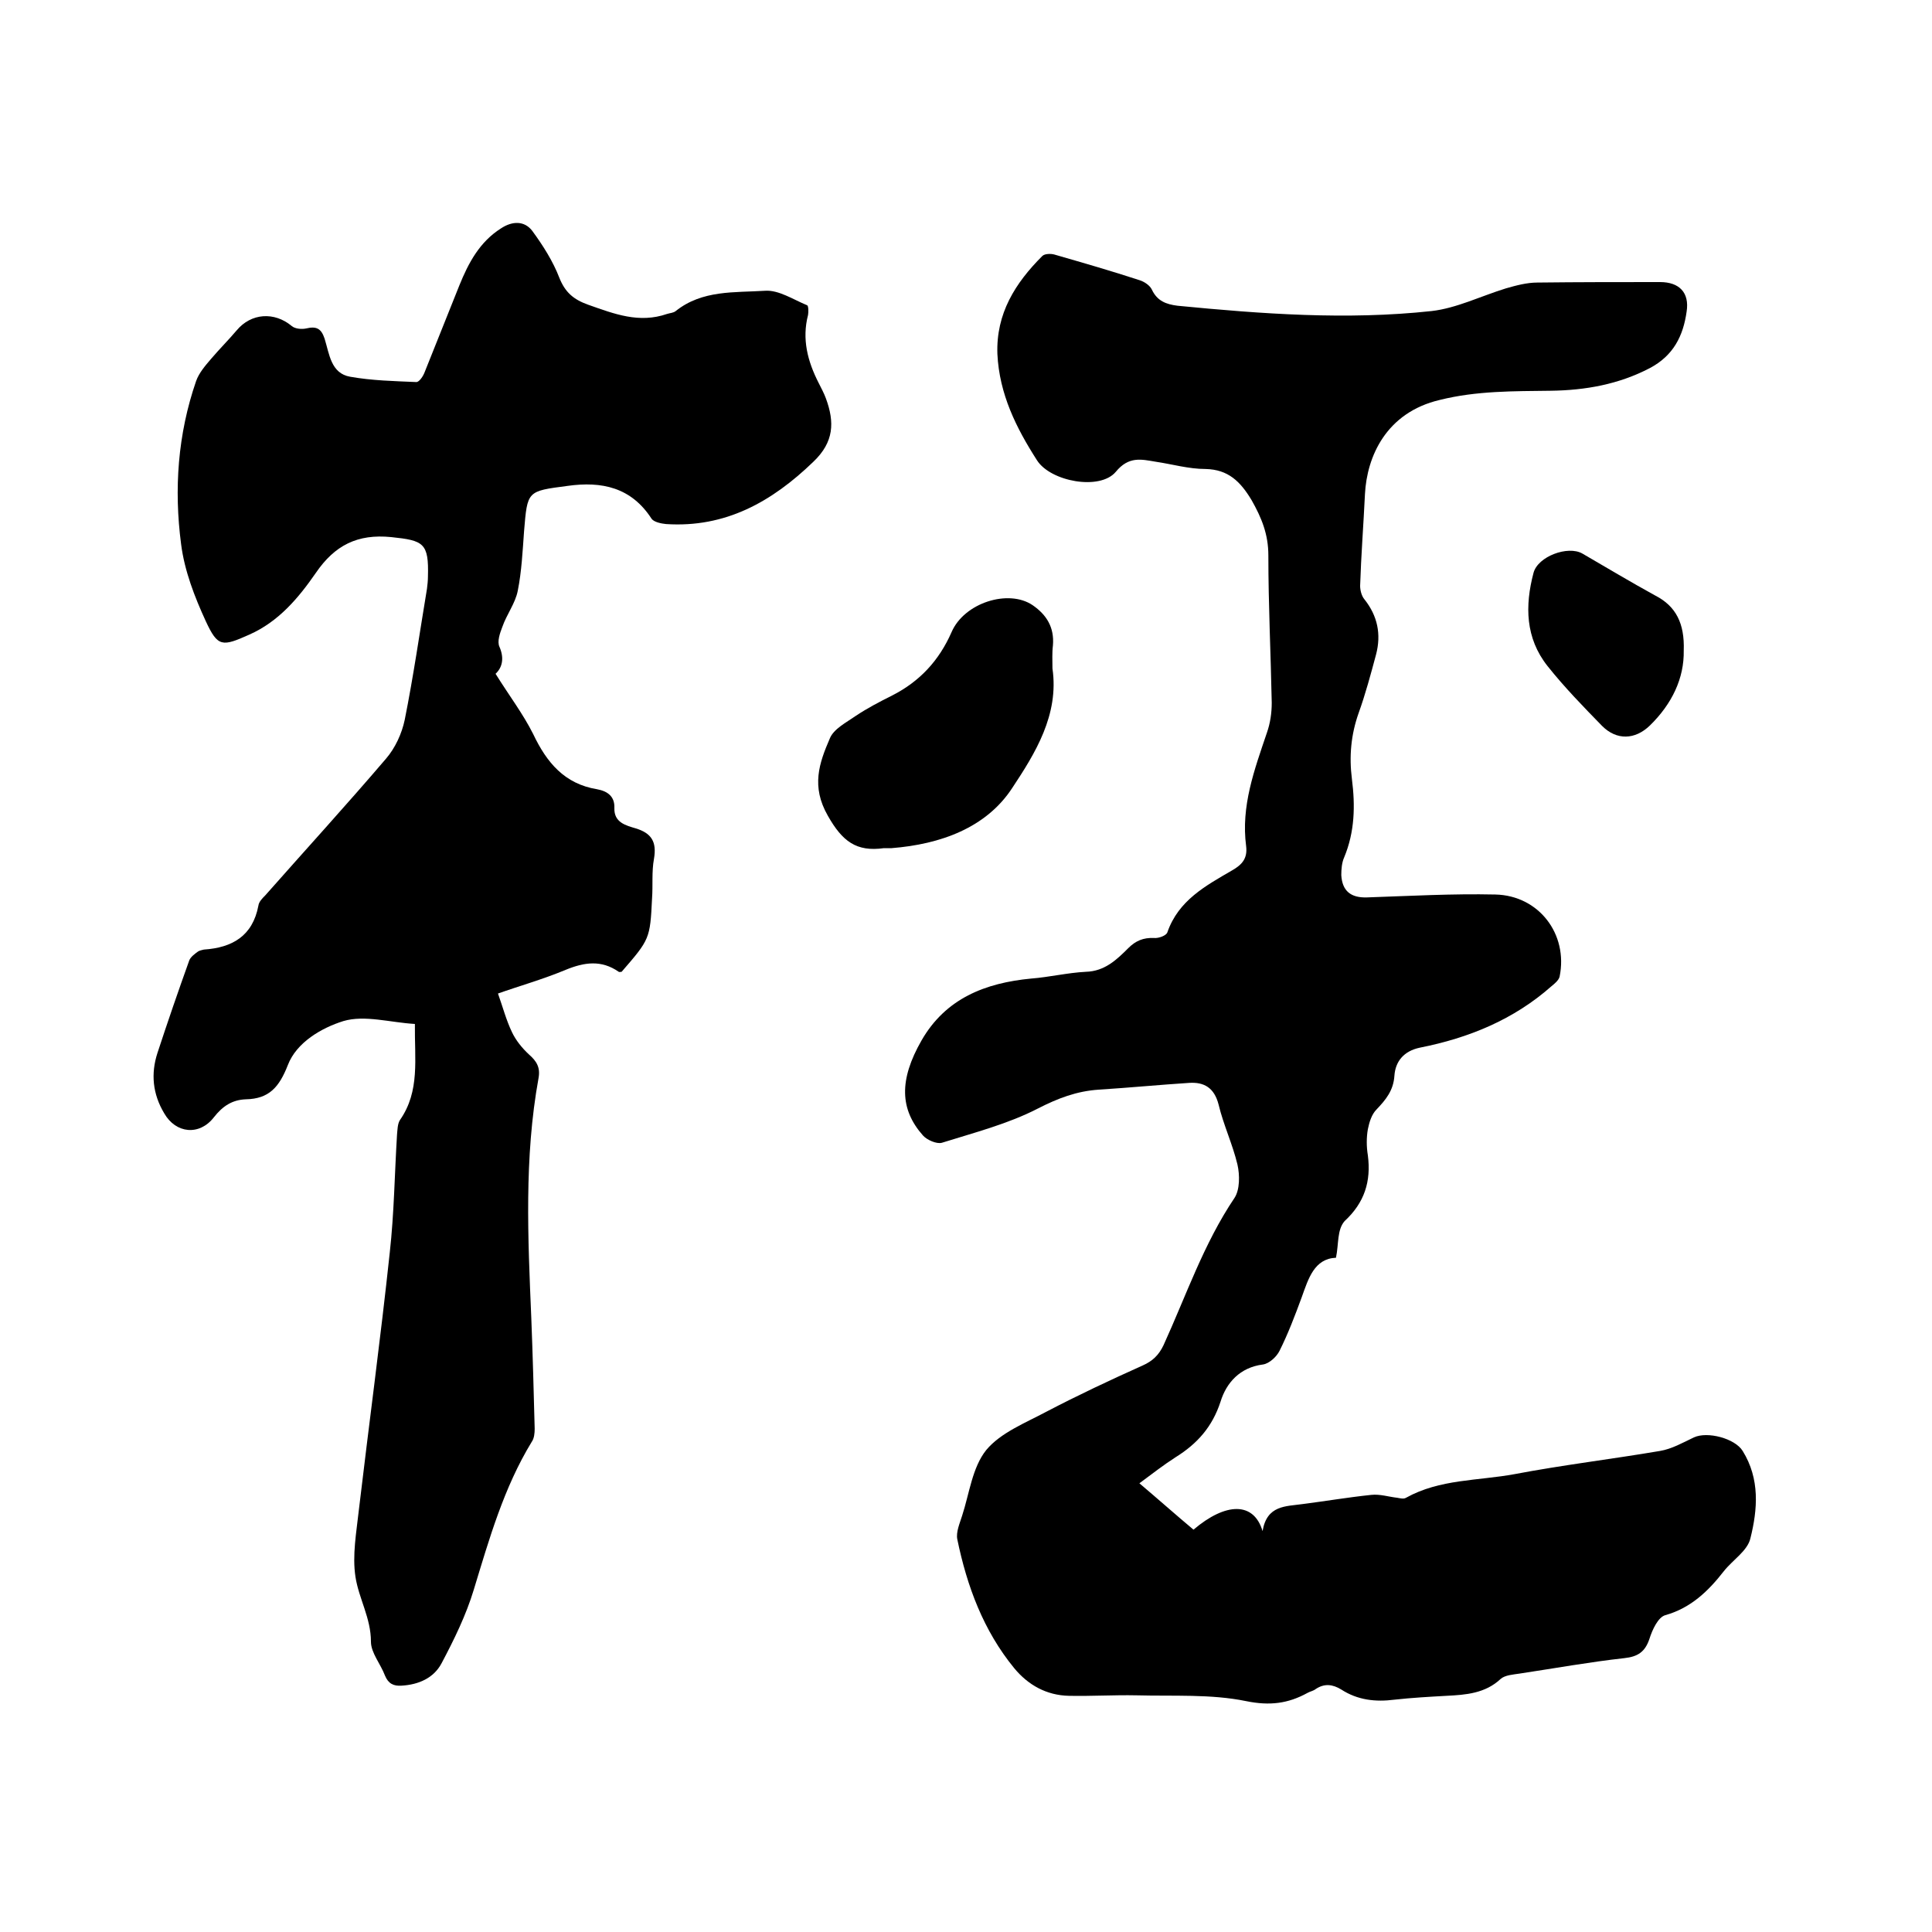 <svg enable-background="new 0 0 400 400" viewBox="0 0 400 400" xmlns="http://www.w3.org/2000/svg"><path d="m276.6 260.4c-4.5.2-5.7 4.3-7.1 8.2-1.4 3.8-2.8 7.5-4.6 11.1-.6 1.2-2.1 2.6-3.4 2.8-4.8.6-7.6 3.8-8.8 7.7-1.7 5.2-4.8 8.7-9.3 11.5-2.5 1.6-4.8 3.4-7.5 5.4 3.9 3.3 7.5 6.5 11.2 9.6 6.7-5.7 12.5-5.8 14.3.3.9-5.4 4.8-5.1 8.3-5.6 4.7-.6 9.4-1.4 14.2-1.9 1.8-.2 3.6.4 5.4.6.6.1 1.3.3 1.8 0 7-3.9 14.9-3.5 22.5-4.9 10-1.9 20.1-3.1 30.1-4.8 2.4-.4 4.7-1.7 7-2.8 2.8-1.3 8.5.2 10.1 2.8 3.6 5.8 3.1 12.1 1.6 18.1-.6 2.6-3.7 4.5-5.5 6.8-3.2 4.1-6.8 7.6-12.1 9.1-1.5.4-2.7 3-3.3 4.9-.9 2.7-2.4 3.7-5.2 4-7.2.8-14.4 2.1-21.7 3.2-1.3.2-3 .3-3.9 1.1-3.2 3-7.2 3.3-11.2 3.5-3.6.2-7.2.4-10.8.8-3.9.5-7.6.1-11-2.1-1.8-1.1-3.5-1.3-5.3-.1-.5.4-1.2.5-1.7.8-4 2.2-7.8 2.7-12.7 1.7-7.3-1.5-15.1-1-22.7-1.2-4.7-.1-9.3.2-14 .1-4.6-.1-8.4-2.2-11.3-5.7-6.4-7.8-9.8-17-11.8-26.7-.3-1.5.5-3.3 1-4.9 1.5-4.6 2.1-10 5-13.6 3-3.6 8.1-5.6 12.4-7.9 6.5-3.4 13.3-6.6 20-9.6 2-.9 3.3-2.1 4.3-4.2 4.7-10.3 8.3-21 14.7-30.5 1.1-1.7 1.1-4.7.6-6.9-1-4.2-2.9-8.2-3.9-12.4-.9-3.5-3-4.7-6.1-4.5-6.2.4-12.4 1-18.7 1.4-4.6.3-8.5 1.8-12.6 3.9-6.2 3.2-13.2 5-19.9 7.1-1.1.3-3.1-.6-3.9-1.5-4.8-5.4-5-11.5-.3-19.7 5-8.7 13.2-11.9 22.7-12.8 3.8-.3 7.5-1.2 11.3-1.4 3.9-.1 6.4-2.5 8.8-4.9 1.5-1.5 3.1-2.2 5.3-2.1 1 .1 2.6-.5 2.8-1.2 2.3-6.6 7.9-9.6 13.4-12.8 2.1-1.2 3.2-2.5 2.9-5-1.1-8.3 1.7-15.8 4.3-23.5.7-2 1-4.1 1-6.2-.2-10.2-.7-20.3-.7-30.5 0-4.4-1.4-7.8-3.5-11.5-2.3-3.8-4.8-6.3-9.5-6.4-3.5 0-6.9-1-10.3-1.5-3-.5-5.6-1.2-8.3 2.1-3.3 3.9-13.5 2-16.3-2.4-4.3-6.7-7.8-13.7-8.2-22-.3-8.4 3.7-14.7 9.3-20.3.5-.5 1.8-.5 2.5-.3 5.9 1.7 11.8 3.4 17.6 5.3 1 .3 2.2 1.1 2.6 2 1.1 2.3 2.9 3 5.3 3.3 17.5 1.7 35 3 52.6 1.1 5.2-.6 10.2-3.1 15.4-4.7 2.1-.6 4.3-1.2 6.5-1.2 8.5-.1 16.9-.1 25.4-.1 4 0 6.1 2.2 5.5 6.1-.7 5-2.7 9.1-7.6 11.7-6.5 3.4-13.4 4.6-20.5 4.7-7.7.1-15.4 0-23 1.9-11.1 2.6-15.1 11.7-15.5 19.5-.3 6.3-.8 12.7-1 19 0 .9.3 2.1.9 2.8 2.7 3.4 3.5 7.2 2.4 11.4-1.1 4.1-2.2 8.2-3.6 12.1-1.6 4.5-2 9-1.4 13.7.7 5.5.6 10.9-1.6 16.2-.5 1.1-.6 2.5-.6 3.7.2 3.3 2 4.7 5.3 4.6 8.9-.3 17.7-.8 26.6-.6 9 .2 15.1 8.2 13.3 17-.2.8-1.1 1.5-1.7 2-7.8 6.9-17.1 10.7-27.2 12.7-3.4.7-5.1 2.9-5.3 5.8-.2 3.1-1.8 5-3.7 7-1 1-1.5 2.6-1.8 4.1-.3 1.7-.3 3.6 0 5.4.7 5.4-.7 9.8-4.8 13.6-1.6 1.8-1.2 4.7-1.8 7.6z"/><path d="m102.6 139.5c2.8 4.5 5.7 8.3 7.8 12.5 2.8 5.9 6.5 10.3 13.2 11.4 2.2.4 3.7 1.5 3.6 3.9-.1 3 2.4 3.6 4.4 4.2 3.3 1 4.4 2.8 3.8 6.3-.5 2.7-.2 5.5-.4 8.2-.4 8.4-.5 8.5-6.3 15.2-.2 0-.5.1-.6 0-3.6-2.5-7.1-2-11-.4-4.8 2-9.8 3.4-14 4.9 1 2.8 1.7 5.5 2.9 8 .8 1.7 2.1 3.3 3.5 4.6 1.6 1.4 2.4 2.7 2 4.9-3 16.5-2.2 33.1-1.5 49.7.3 7.6.5 15.2.7 22.9 0 .9-.1 2-.6 2.7-5.8 9.5-8.8 20.1-12 30.6-1.6 5.3-4.1 10.4-6.7 15.3-1.6 3-4.7 4.4-8.3 4.6-1.6.1-2.7-.4-3.4-2.1-.9-2.4-2.9-4.7-2.9-7 0-4.9-2.5-8.9-3.2-13.4s.2-9.3.7-13.9c2.1-17.8 4.5-35.5 6.4-53.3.9-8.1 1-16.3 1.5-24.4.1-1 .1-2.2.6-3 4.2-6 3-12.7 3.1-19.9-5.1-.3-10.4-1.9-14.8-.6-4.5 1.4-9.7 4.4-11.5 9.1-1.8 4.6-3.9 7-8.7 7.1-2.8.1-4.8 1.4-6.6 3.7-3 3.9-7.9 3.4-10.3-.8-2.4-4-2.8-8.2-1.4-12.5 2.1-6.4 4.3-12.8 6.6-19.2.3-.7 1.1-1.3 1.8-1.8.3-.2.8-.3 1.2-.4 5.9-.4 10.1-2.8 11.3-9.1.1-.8.8-1.5 1.4-2.1 8.3-9.4 16.8-18.7 25-28.3 1.9-2.2 3.3-5.2 3.9-8.1 1.8-9 3.1-18.1 4.6-27.1.1-.8.2-1.7.2-2.5.2-7-.9-7.5-7.6-8.2-7-.7-11.7 1.7-15.6 7.4-3.6 5.2-7.7 10.1-13.8 12.8-5.6 2.5-6.5 2.6-9-2.8-2.3-5-4.4-10.4-5.1-15.9-1.5-11.4-.7-22.8 3.1-33.8.6-1.7 1.9-3.2 3.1-4.6 1.7-2 3.6-3.9 5.3-5.9 3-3.6 7.8-3.9 11.4-.9.7.6 2.1.7 3 .5 2.1-.5 3.1 0 3.8 2.1 1 3.2 1.3 7.2 5.3 7.9 4.5.8 9.1.9 13.7 1.1.6 0 1.4-1.2 1.7-2 2.4-6 4.8-12 7.2-18 1.9-4.7 4.2-9 8.6-11.8 2.4-1.6 4.9-1.6 6.5.5 2.2 3 4.3 6.3 5.6 9.7 1.2 3 2.9 4.5 6 5.6 5.4 1.9 10.5 3.9 16.3 1.9.6-.2 1.3-.2 1.8-.6 5.5-4.4 12.2-3.8 18.5-4.2 2.8-.2 5.8 1.8 8.7 3 .3.1.3 1.4.2 2-1.3 5-.1 9.6 2.2 14.1.5 1 1.1 2.1 1.5 3.2 1.8 4.9 1.7 9-2.6 13.1-8.6 8.3-18.2 13.7-30.5 12.9-1-.1-2.5-.4-3-1.1-4.2-6.5-10.3-7.8-17.4-6.8-8.4 1.1-8.3 1-9 9.4-.3 4.1-.5 8.3-1.3 12.3-.5 2.6-2.3 4.9-3.2 7.5-.5 1.3-1.1 3-.6 4.1 1.1 2.5.5 4.4-.8 5.6z"/><path d="m217.9 138.4c1.4 9.6-3.6 17.6-8.3 24.7-5.4 8.3-14.9 11.7-25 12.5-.5 0-1.1 0-1.6 0-5.7.8-8.6-1.4-11.6-6.7-3.5-6.1-1.8-10.9.4-16 .8-2 3.4-3.3 5.4-4.7 2.4-1.6 4.9-2.9 7.5-4.2 5.7-2.9 9.7-7.2 12.3-13.1 2.6-6.1 11.8-9 16.8-5.6 2.9 2 4.5 4.6 4.2 8.3-.2 1.6-.1 3.2-.1 4.8z"/><path d="m348.6 134.7c.1 5.7-2.4 11-7 15.5-3.1 3-6.9 3.1-9.9.1-3.9-4-7.8-8-11.3-12.4-4.6-5.8-4.7-12.5-2.9-19.3.9-3.4 7.1-5.7 10.1-4 5 2.9 10 5.9 15.1 8.7 4.3 2.2 6.1 5.8 5.9 11.4z"/></svg>